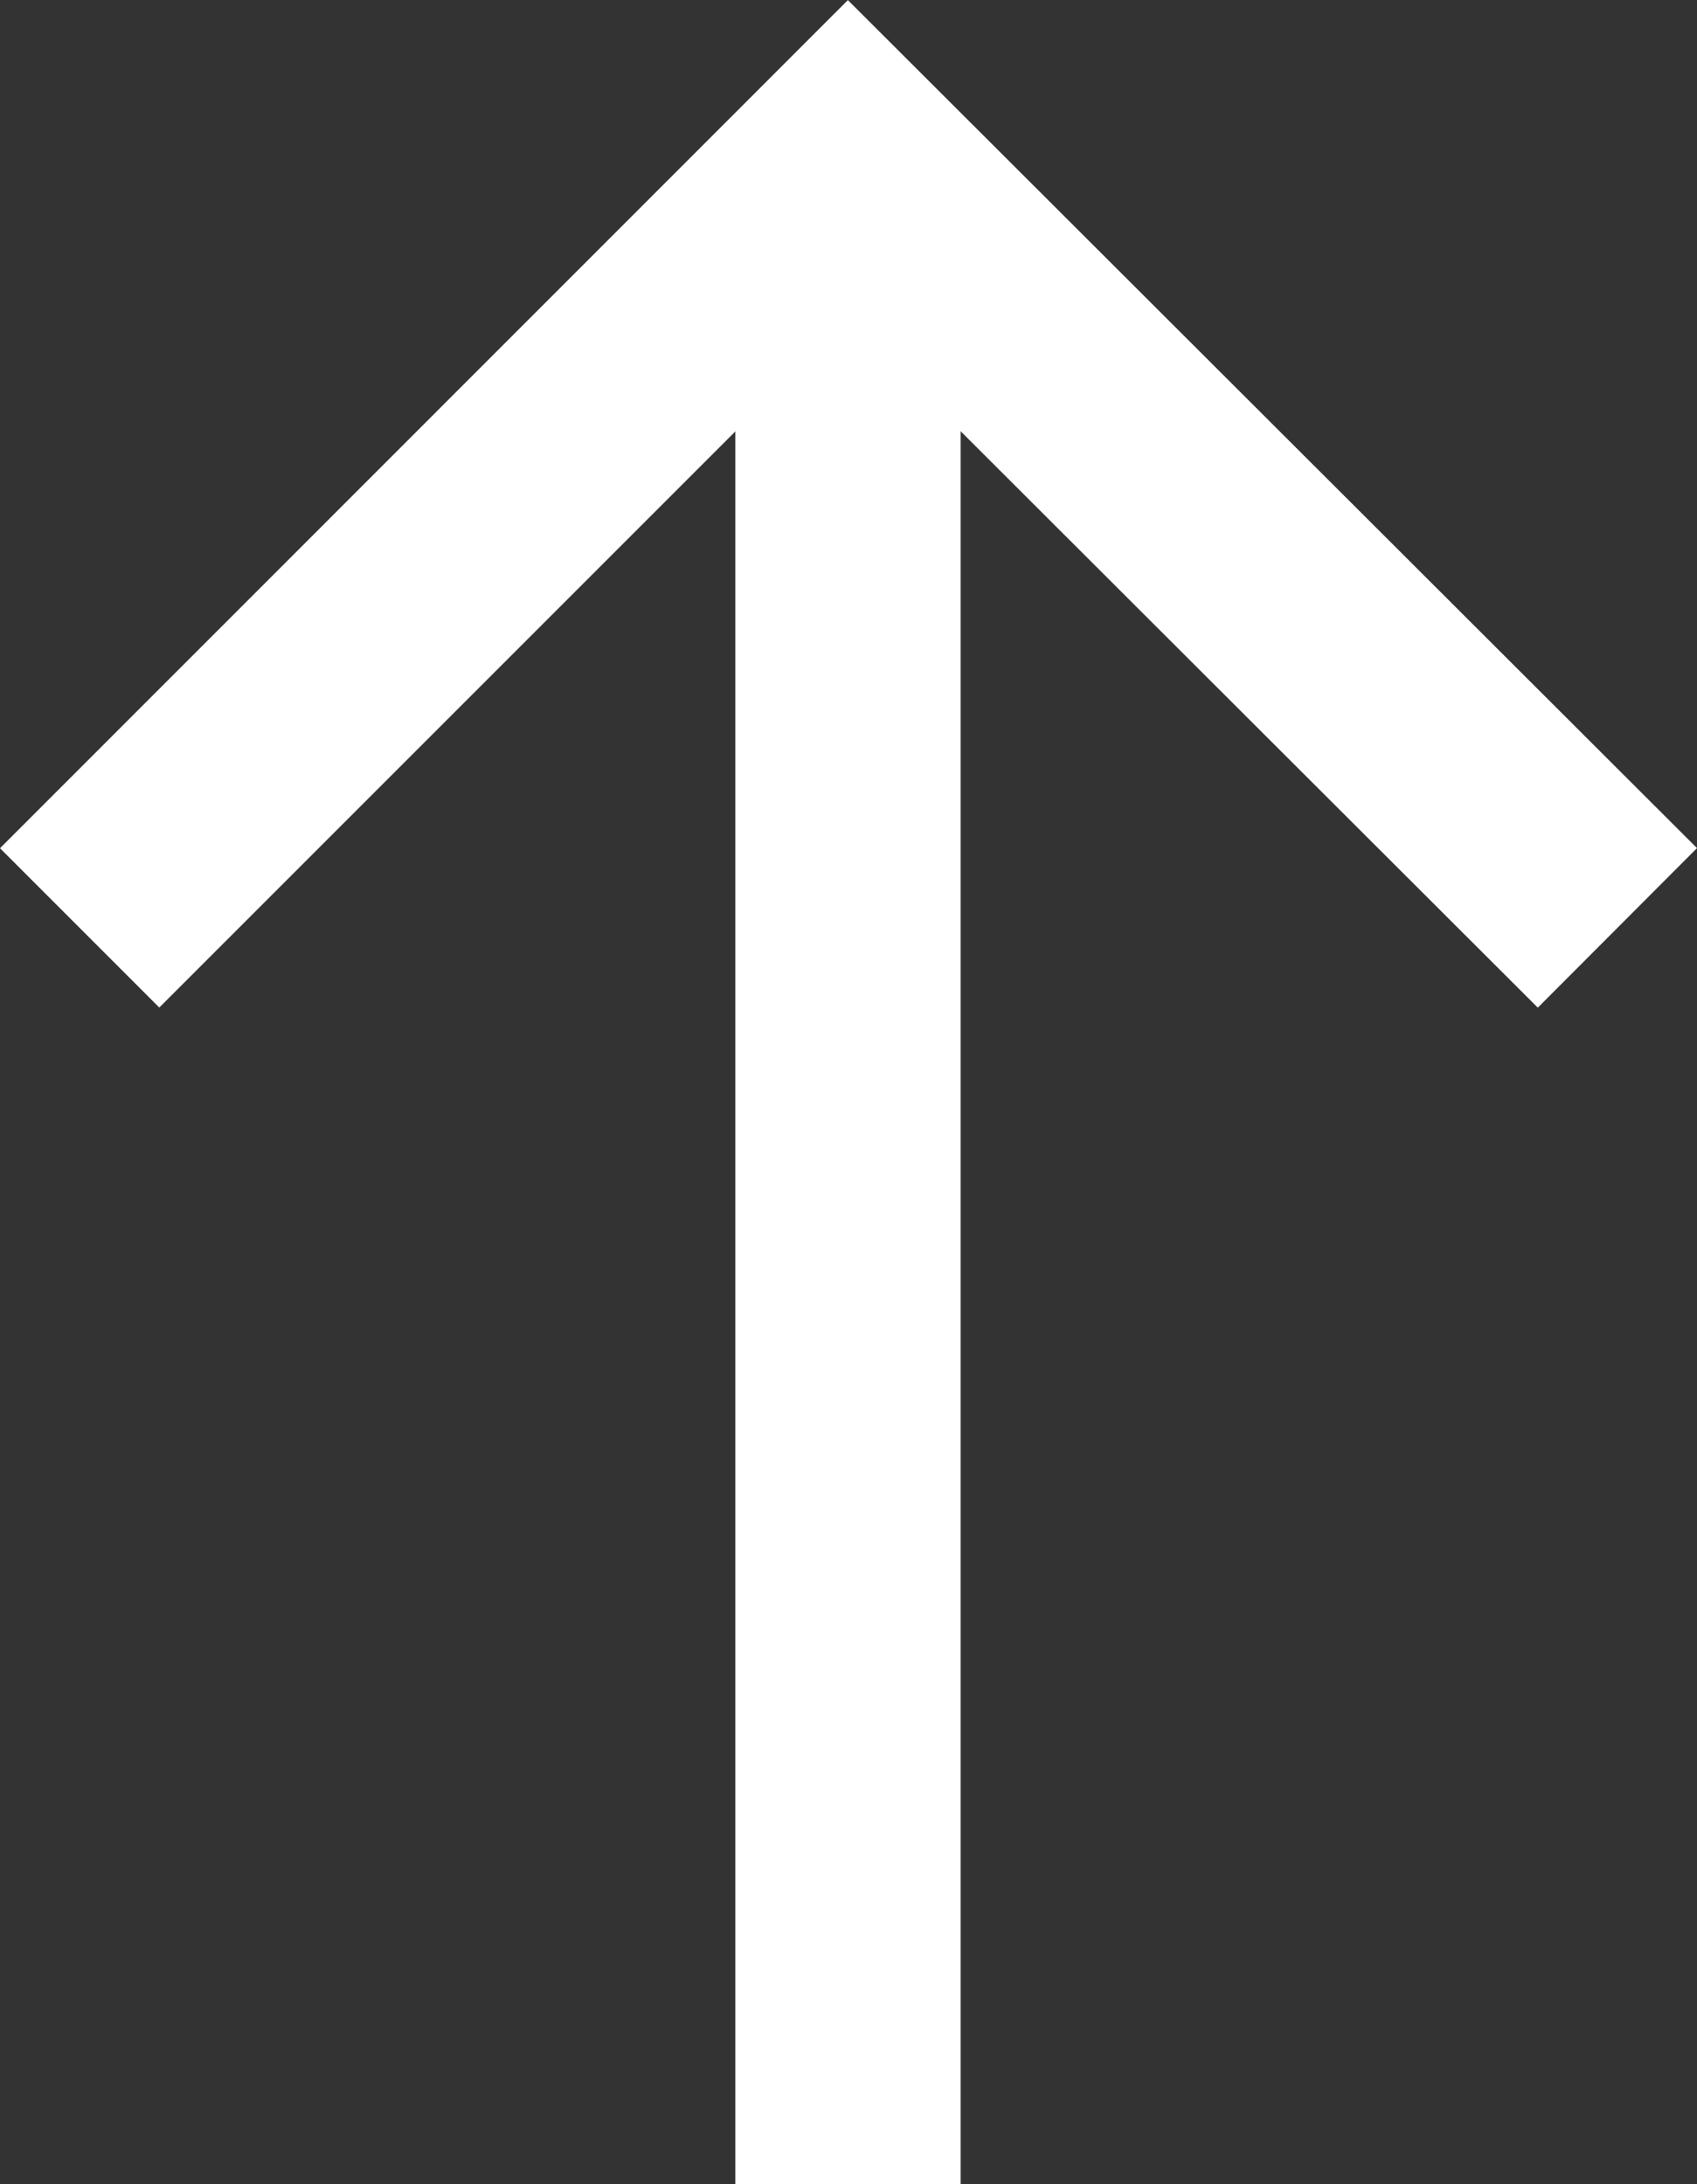 <svg xmlns="http://www.w3.org/2000/svg" width="15.063" height="19.384" viewBox="0 0 15.063 19.384">
  <rect x="0" y="0" width="15.063" height="19.384" fill="#333333" stroke="none"/>
  <g id="グループ_1153" data-name="グループ 1153" transform="translate(-1733.653 -9335.064)">
    <path id="線_25" data-name="線 25" d="M1,17.97H-1V0H1Z" transform="translate(1741.18 9336.479)" fill="#fff"/>
    <path id="パス_1306" data-name="パス 1306" d="M4248.883,9218.528l-6.123-6.114-6.113,6.113-1.414-1.414,7.526-7.527,7.537,7.526Z" transform="translate(-2501.58 125.479)" fill="#fff"/>
  </g>
</svg>
